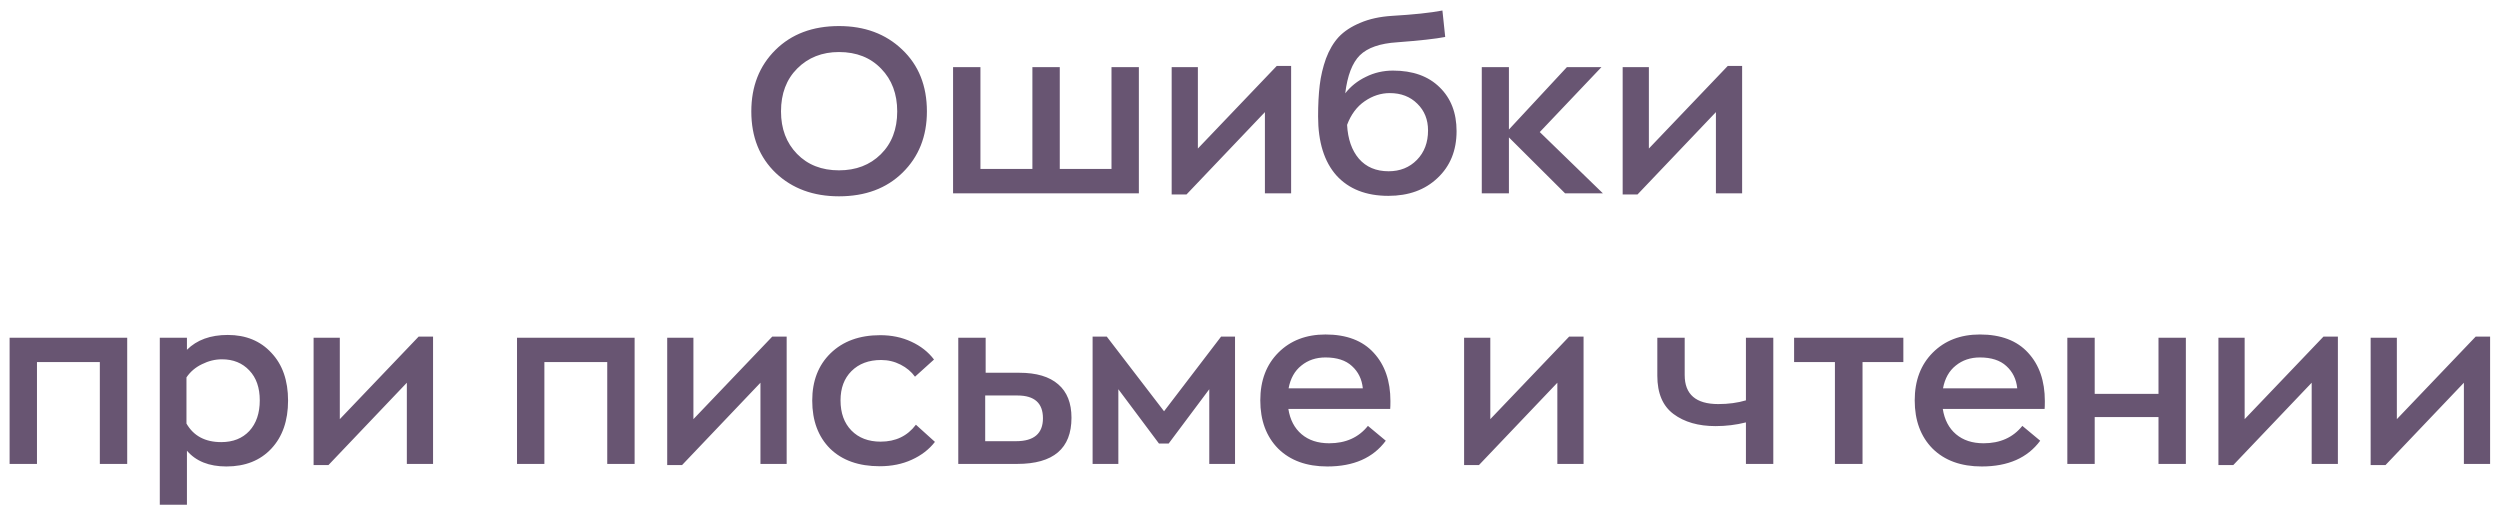 <?xml version="1.0" encoding="UTF-8"?> <svg xmlns="http://www.w3.org/2000/svg" width="194" height="40" viewBox="0 0 194 40" fill="none"> <path d="M65.106 15.234C63.114 15.234 61.482 14.634 60.21 13.434C58.938 12.222 58.302 10.626 58.302 8.646C58.302 6.702 58.926 5.112 60.174 3.876C61.422 2.64 63.066 2.022 65.106 2.022C67.098 2.022 68.73 2.628 70.002 3.84C71.286 5.052 71.928 6.654 71.928 8.646C71.928 10.578 71.298 12.162 70.038 13.398C68.79 14.622 67.146 15.234 65.106 15.234ZM65.106 13.218C66.426 13.218 67.506 12.804 68.346 11.976C69.198 11.136 69.624 10.026 69.624 8.646C69.624 7.29 69.21 6.186 68.382 5.334C67.554 4.47 66.462 4.038 65.106 4.038C63.798 4.038 62.718 4.464 61.866 5.316C61.026 6.156 60.606 7.266 60.606 8.646C60.606 9.99 61.02 11.088 61.848 11.94C62.676 12.792 63.762 13.218 65.106 13.218ZM73.958 15V5.208H76.082V13.11H80.114V5.208H82.238V13.11H86.252V5.208H88.376V15H73.958ZM99.075 5.118H100.191V15H98.157V8.7L92.073 15.09H90.921V5.208H92.955V11.526L99.075 5.118ZM108.098 5.478C109.634 5.478 110.84 5.91 111.716 6.774C112.592 7.626 113.03 8.76 113.03 10.176C113.03 11.676 112.538 12.888 111.554 13.812C110.582 14.736 109.31 15.198 107.738 15.198C106.01 15.198 104.666 14.67 103.706 13.614C102.758 12.546 102.284 11.022 102.284 9.042C102.284 8.118 102.326 7.308 102.41 6.612C102.494 5.904 102.656 5.214 102.896 4.542C103.148 3.87 103.478 3.312 103.886 2.868C104.306 2.424 104.864 2.058 105.56 1.77C106.256 1.47 107.078 1.29 108.026 1.23C109.682 1.134 110.984 0.996 111.932 0.816L112.148 2.868C111.416 3.012 110.174 3.15 108.422 3.282C107.09 3.366 106.124 3.702 105.524 4.29C104.936 4.878 104.558 5.862 104.39 7.242C104.81 6.702 105.344 6.276 105.992 5.964C106.64 5.64 107.342 5.478 108.098 5.478ZM107.756 13.29C108.644 13.29 109.376 12.996 109.952 12.408C110.528 11.82 110.816 11.058 110.816 10.122C110.816 9.282 110.54 8.592 109.988 8.052C109.436 7.5 108.722 7.224 107.846 7.224C107.162 7.224 106.514 7.434 105.902 7.854C105.29 8.274 104.834 8.886 104.534 9.69C104.594 10.794 104.9 11.67 105.452 12.318C106.016 12.966 106.784 13.29 107.756 13.29ZM124.382 15H121.448L117.092 10.662V15H114.986V5.208H117.092V10.05L121.592 5.208H124.274L119.486 10.248L124.382 15ZM134.073 5.118H135.189V15H133.155V8.7L127.071 15.09H125.919V5.208H127.953V11.526L134.073 5.118ZM9.871 26.208V36H7.747V28.098H2.869V36H0.745V26.208H9.871ZM12.4 39.168V26.208H14.506V27.144C15.274 26.376 16.33 25.992 17.674 25.992C19.078 25.992 20.206 26.454 21.058 27.378C21.922 28.29 22.354 29.526 22.354 31.086C22.354 32.646 21.922 33.888 21.058 34.812C20.194 35.736 19.03 36.198 17.566 36.198C16.222 36.198 15.202 35.79 14.506 34.974V39.168H12.4ZM17.17 34.308C18.082 34.308 18.808 34.02 19.348 33.444C19.888 32.856 20.158 32.064 20.158 31.068C20.158 30.084 19.888 29.31 19.348 28.746C18.808 28.17 18.1 27.882 17.224 27.882C16.696 27.882 16.18 28.008 15.676 28.26C15.172 28.5 14.77 28.842 14.47 29.286V32.868C15.022 33.828 15.922 34.308 17.17 34.308ZM32.489 26.118H33.605V36H31.571V29.7L25.487 36.09H24.335V26.208H26.369V32.526L32.489 26.118ZM49.246 26.208V36H47.122V28.098H42.244V36H40.12V26.208H49.246ZM59.929 26.118H61.045V36H59.011V29.7L52.927 36.09H51.775V26.208H53.809V32.526L59.929 26.118ZM68.267 36.18C66.635 36.18 65.351 35.724 64.415 34.812C63.491 33.888 63.029 32.646 63.029 31.086C63.029 29.562 63.503 28.338 64.451 27.414C65.411 26.478 66.695 26.01 68.303 26.01C69.191 26.01 69.995 26.178 70.715 26.514C71.447 26.85 72.035 27.312 72.479 27.9L71.003 29.232C70.727 28.848 70.355 28.536 69.887 28.296C69.419 28.056 68.915 27.936 68.375 27.936C67.415 27.936 66.647 28.224 66.071 28.8C65.507 29.364 65.225 30.12 65.225 31.068C65.225 32.052 65.507 32.832 66.071 33.408C66.635 33.984 67.391 34.272 68.339 34.272C69.503 34.272 70.415 33.834 71.075 32.958L72.551 34.29C72.095 34.878 71.495 35.34 70.751 35.676C70.019 36.012 69.191 36.18 68.267 36.18ZM74.362 36V26.208H76.487V28.926H79.097C80.428 28.926 81.436 29.226 82.121 29.826C82.805 30.414 83.147 31.278 83.147 32.418C83.147 34.806 81.743 36 78.934 36H74.362ZM76.451 34.236H78.844C80.237 34.236 80.933 33.642 80.933 32.454C80.933 31.278 80.272 30.69 78.953 30.69H76.451V34.236ZM94.758 26.118H95.838V36H93.84V30.204L90.69 34.416H89.934L86.784 30.204V36H84.786V26.118H85.884L90.33 31.914L94.758 26.118ZM107.897 31.122C107.897 31.41 107.891 31.614 107.879 31.734H99.977C100.109 32.574 100.451 33.228 101.003 33.696C101.555 34.164 102.269 34.398 103.145 34.398C104.429 34.398 105.431 33.948 106.151 33.048L107.537 34.2C106.553 35.532 105.041 36.198 103.001 36.198C101.393 36.198 100.121 35.736 99.185 34.812C98.261 33.876 97.799 32.628 97.799 31.068C97.799 29.532 98.267 28.296 99.203 27.36C100.139 26.424 101.357 25.956 102.857 25.956C104.489 25.956 105.737 26.43 106.601 27.378C107.465 28.314 107.897 29.562 107.897 31.122ZM102.857 27.738C102.125 27.738 101.501 27.948 100.985 28.368C100.469 28.776 100.139 29.364 99.995 30.132H105.755C105.683 29.424 105.401 28.848 104.909 28.404C104.429 27.96 103.745 27.738 102.857 27.738ZM121.768 26.118H122.884V36H120.85V29.7L114.766 36.09H113.614V26.208H115.648V32.526L121.768 26.118ZM135.484 26.208H137.608V36H135.484V32.778C134.728 32.97 133.942 33.066 133.126 33.066C131.794 33.066 130.708 32.754 129.868 32.13C129.028 31.506 128.608 30.516 128.608 29.16V26.208H130.732V29.106C130.732 30.606 131.602 31.356 133.342 31.356C134.122 31.356 134.836 31.26 135.484 31.068V26.208ZM147.7 26.208V28.098H144.532V36H142.39V28.098H139.222V26.208H147.7ZM158.68 31.122C158.68 31.41 158.674 31.614 158.662 31.734H150.76C150.892 32.574 151.234 33.228 151.786 33.696C152.338 34.164 153.052 34.398 153.928 34.398C155.212 34.398 156.214 33.948 156.934 33.048L158.32 34.2C157.336 35.532 155.824 36.198 153.784 36.198C152.176 36.198 150.904 35.736 149.968 34.812C149.044 33.876 148.582 32.628 148.582 31.068C148.582 29.532 149.05 28.296 149.986 27.36C150.922 26.424 152.14 25.956 153.64 25.956C155.272 25.956 156.52 26.43 157.384 27.378C158.248 28.314 158.68 29.562 158.68 31.122ZM153.64 27.738C152.908 27.738 152.284 27.948 151.768 28.368C151.252 28.776 150.922 29.364 150.778 30.132H156.538C156.466 29.424 156.184 28.848 155.692 28.404C155.212 27.96 154.528 27.738 153.64 27.738ZM167.499 26.208H169.623V36H167.499V32.364H162.549V36H160.425V26.208H162.549V30.564H167.499V26.208ZM180.304 26.118H181.42V36H179.386V29.7L173.302 36.09H172.15V26.208H174.184V32.526L180.304 26.118ZM192.116 26.118H193.232V36H191.198V29.7L185.114 36.09H183.962V26.208H185.996V32.526L192.116 26.118Z" fill="#685572"></path> </svg> 